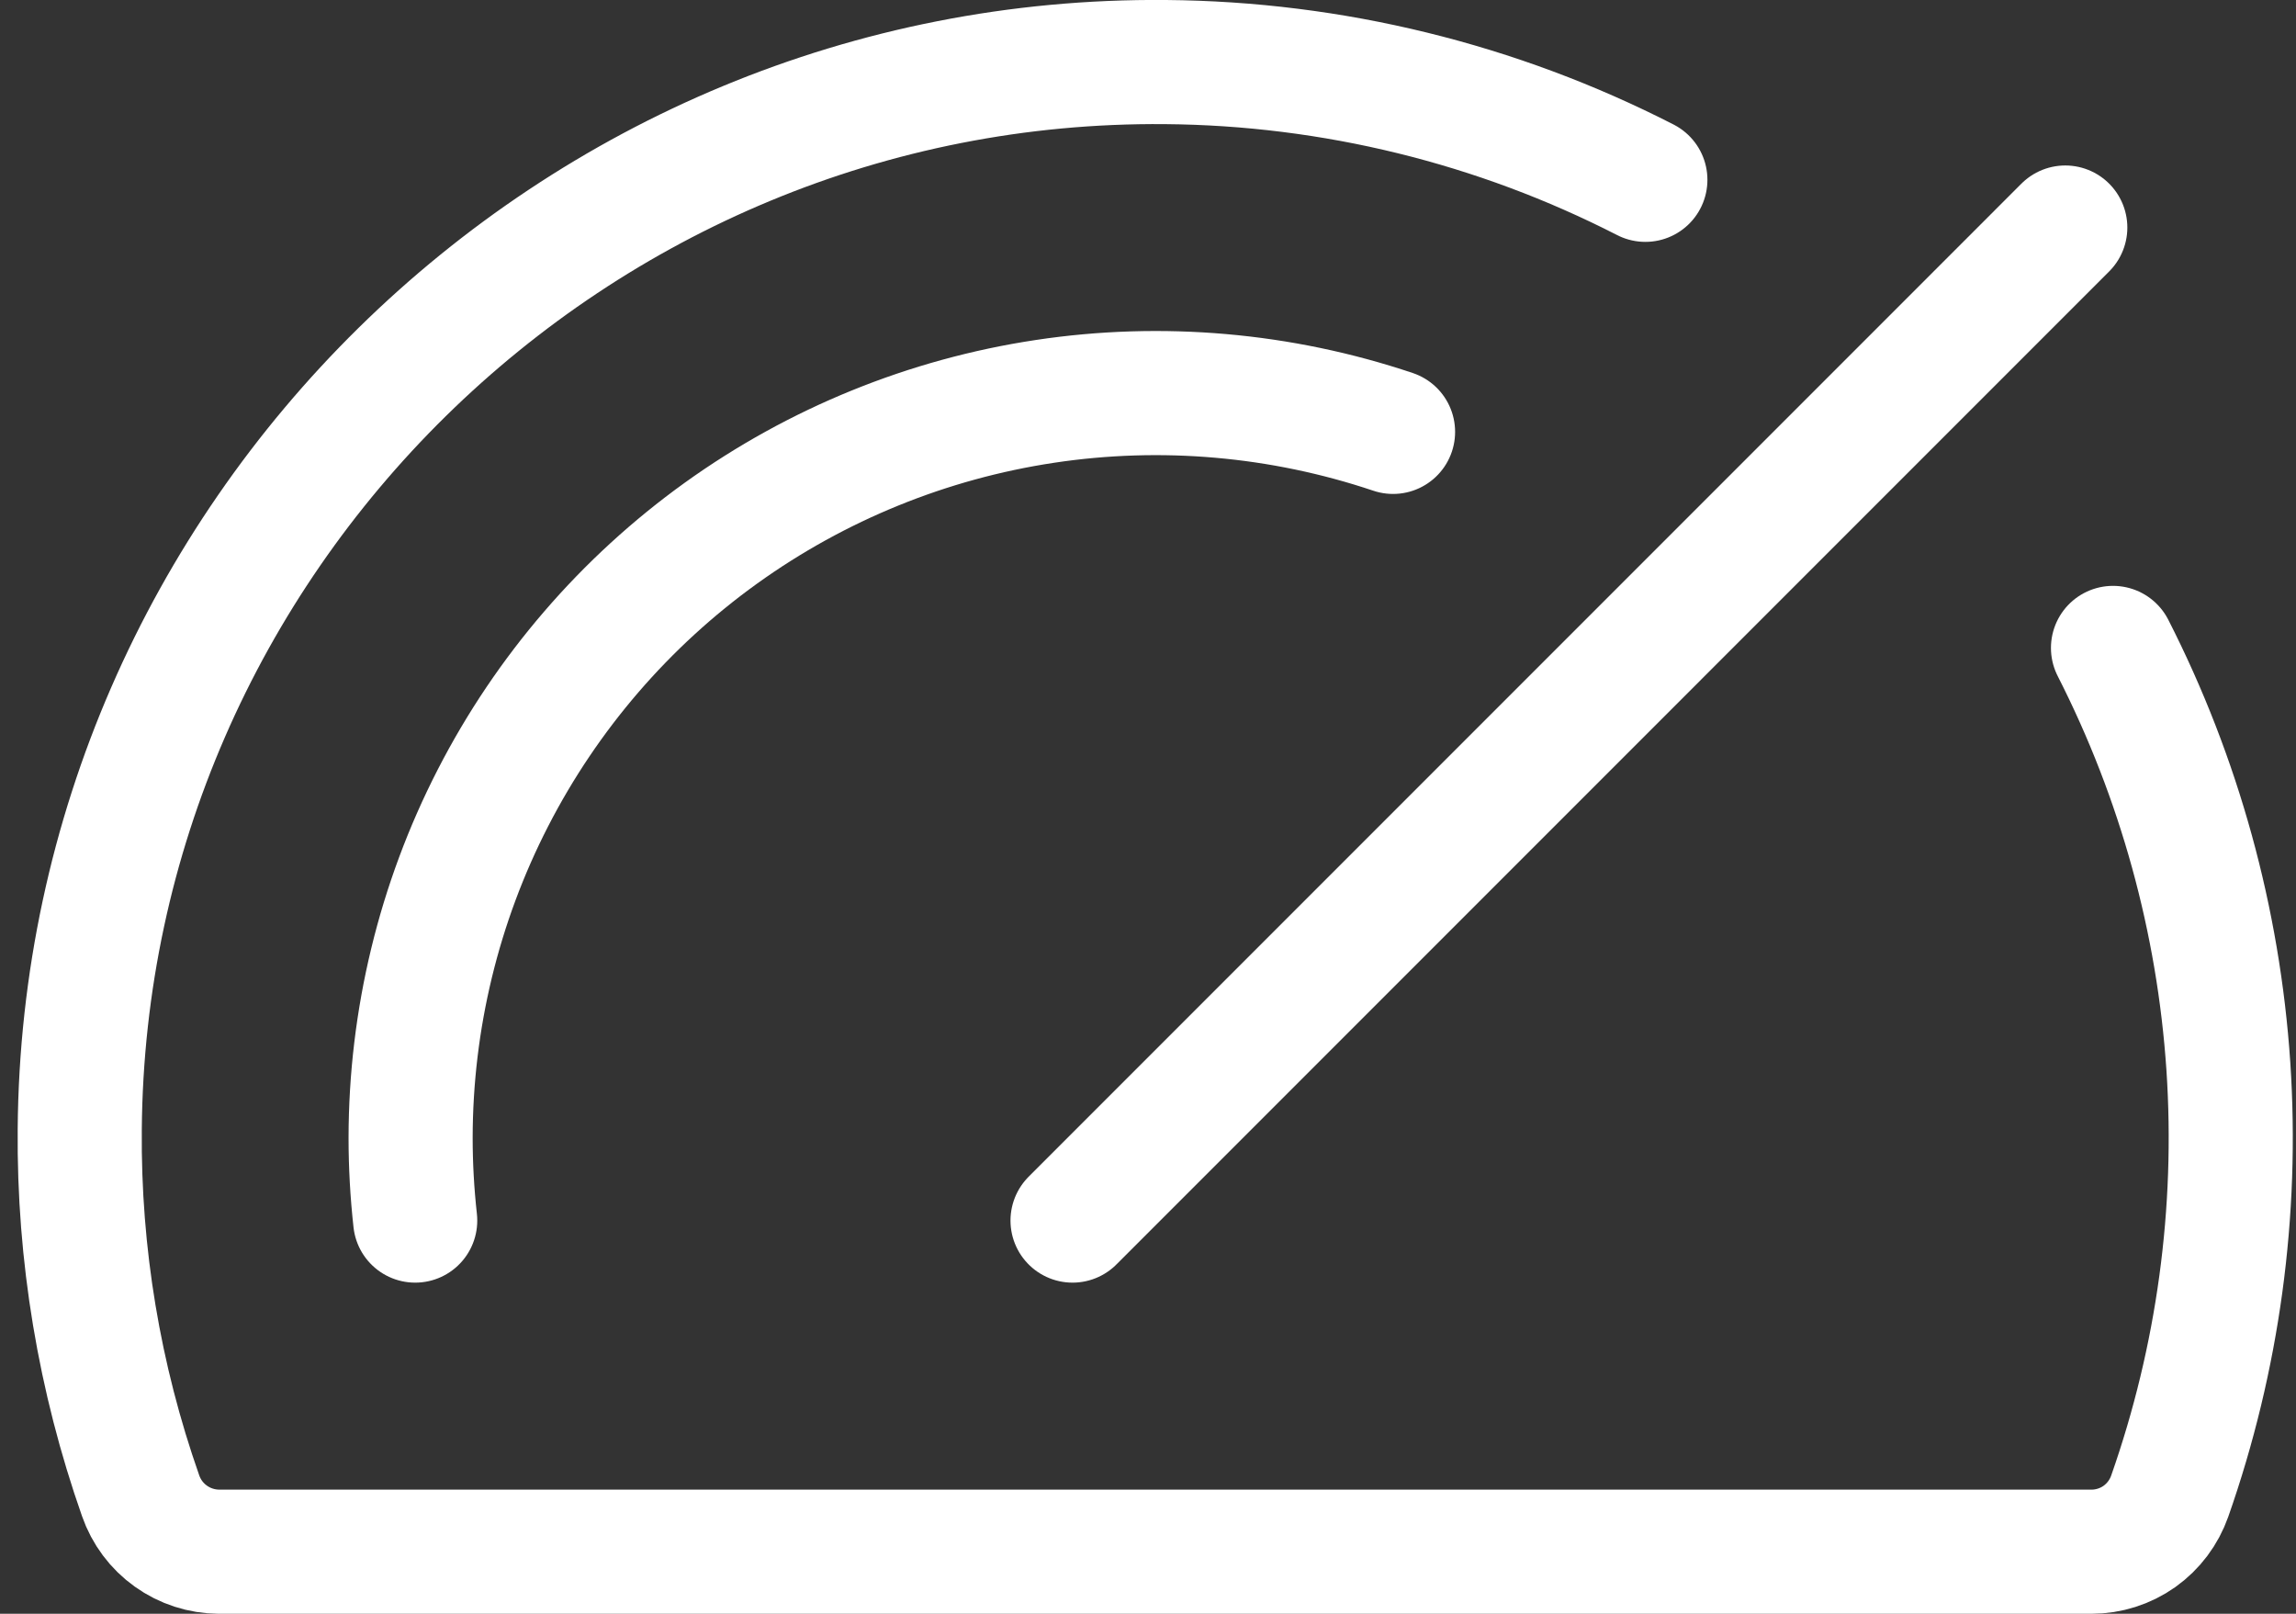 <svg width="37" height="26" viewBox="0 0 37 26" fill="none" xmlns="http://www.w3.org/2000/svg">
<rect x="0" y="0" width="37" height="26" fill="#333333" stroke="none"/>
<path d="M17.284 19.665L33.282 3.666" stroke="white" stroke-width="2" stroke-linecap="round" stroke-linejoin="round"/>
<path d="M6.691 19.665C6.642 19.222 6.617 18.777 6.617 18.332C6.619 16.427 7.073 14.551 7.943 12.857C8.813 11.163 10.073 9.7 11.619 8.589C13.166 7.478 14.954 6.751 16.837 6.467C18.72 6.183 20.644 6.352 22.449 6.958" stroke="white" stroke-width="2" stroke-linecap="round" stroke-linejoin="round"/>
<path d="M34.051 10.439C35.12 12.537 35.752 14.829 35.91 17.178C36.066 19.527 35.745 21.884 34.965 24.105C34.873 24.366 34.703 24.593 34.477 24.754C34.251 24.914 33.98 25 33.703 25H3.528C3.25 24.998 2.979 24.911 2.753 24.749C2.527 24.588 2.357 24.36 2.266 24.098C1.6 22.203 1.267 20.206 1.285 18.197C1.358 8.666 9.239 0.915 18.783 1C21.473 1.022 24.121 1.671 26.515 2.897" stroke="white" stroke-width="2" stroke-linecap="round" stroke-linejoin="round"/>
</svg>
